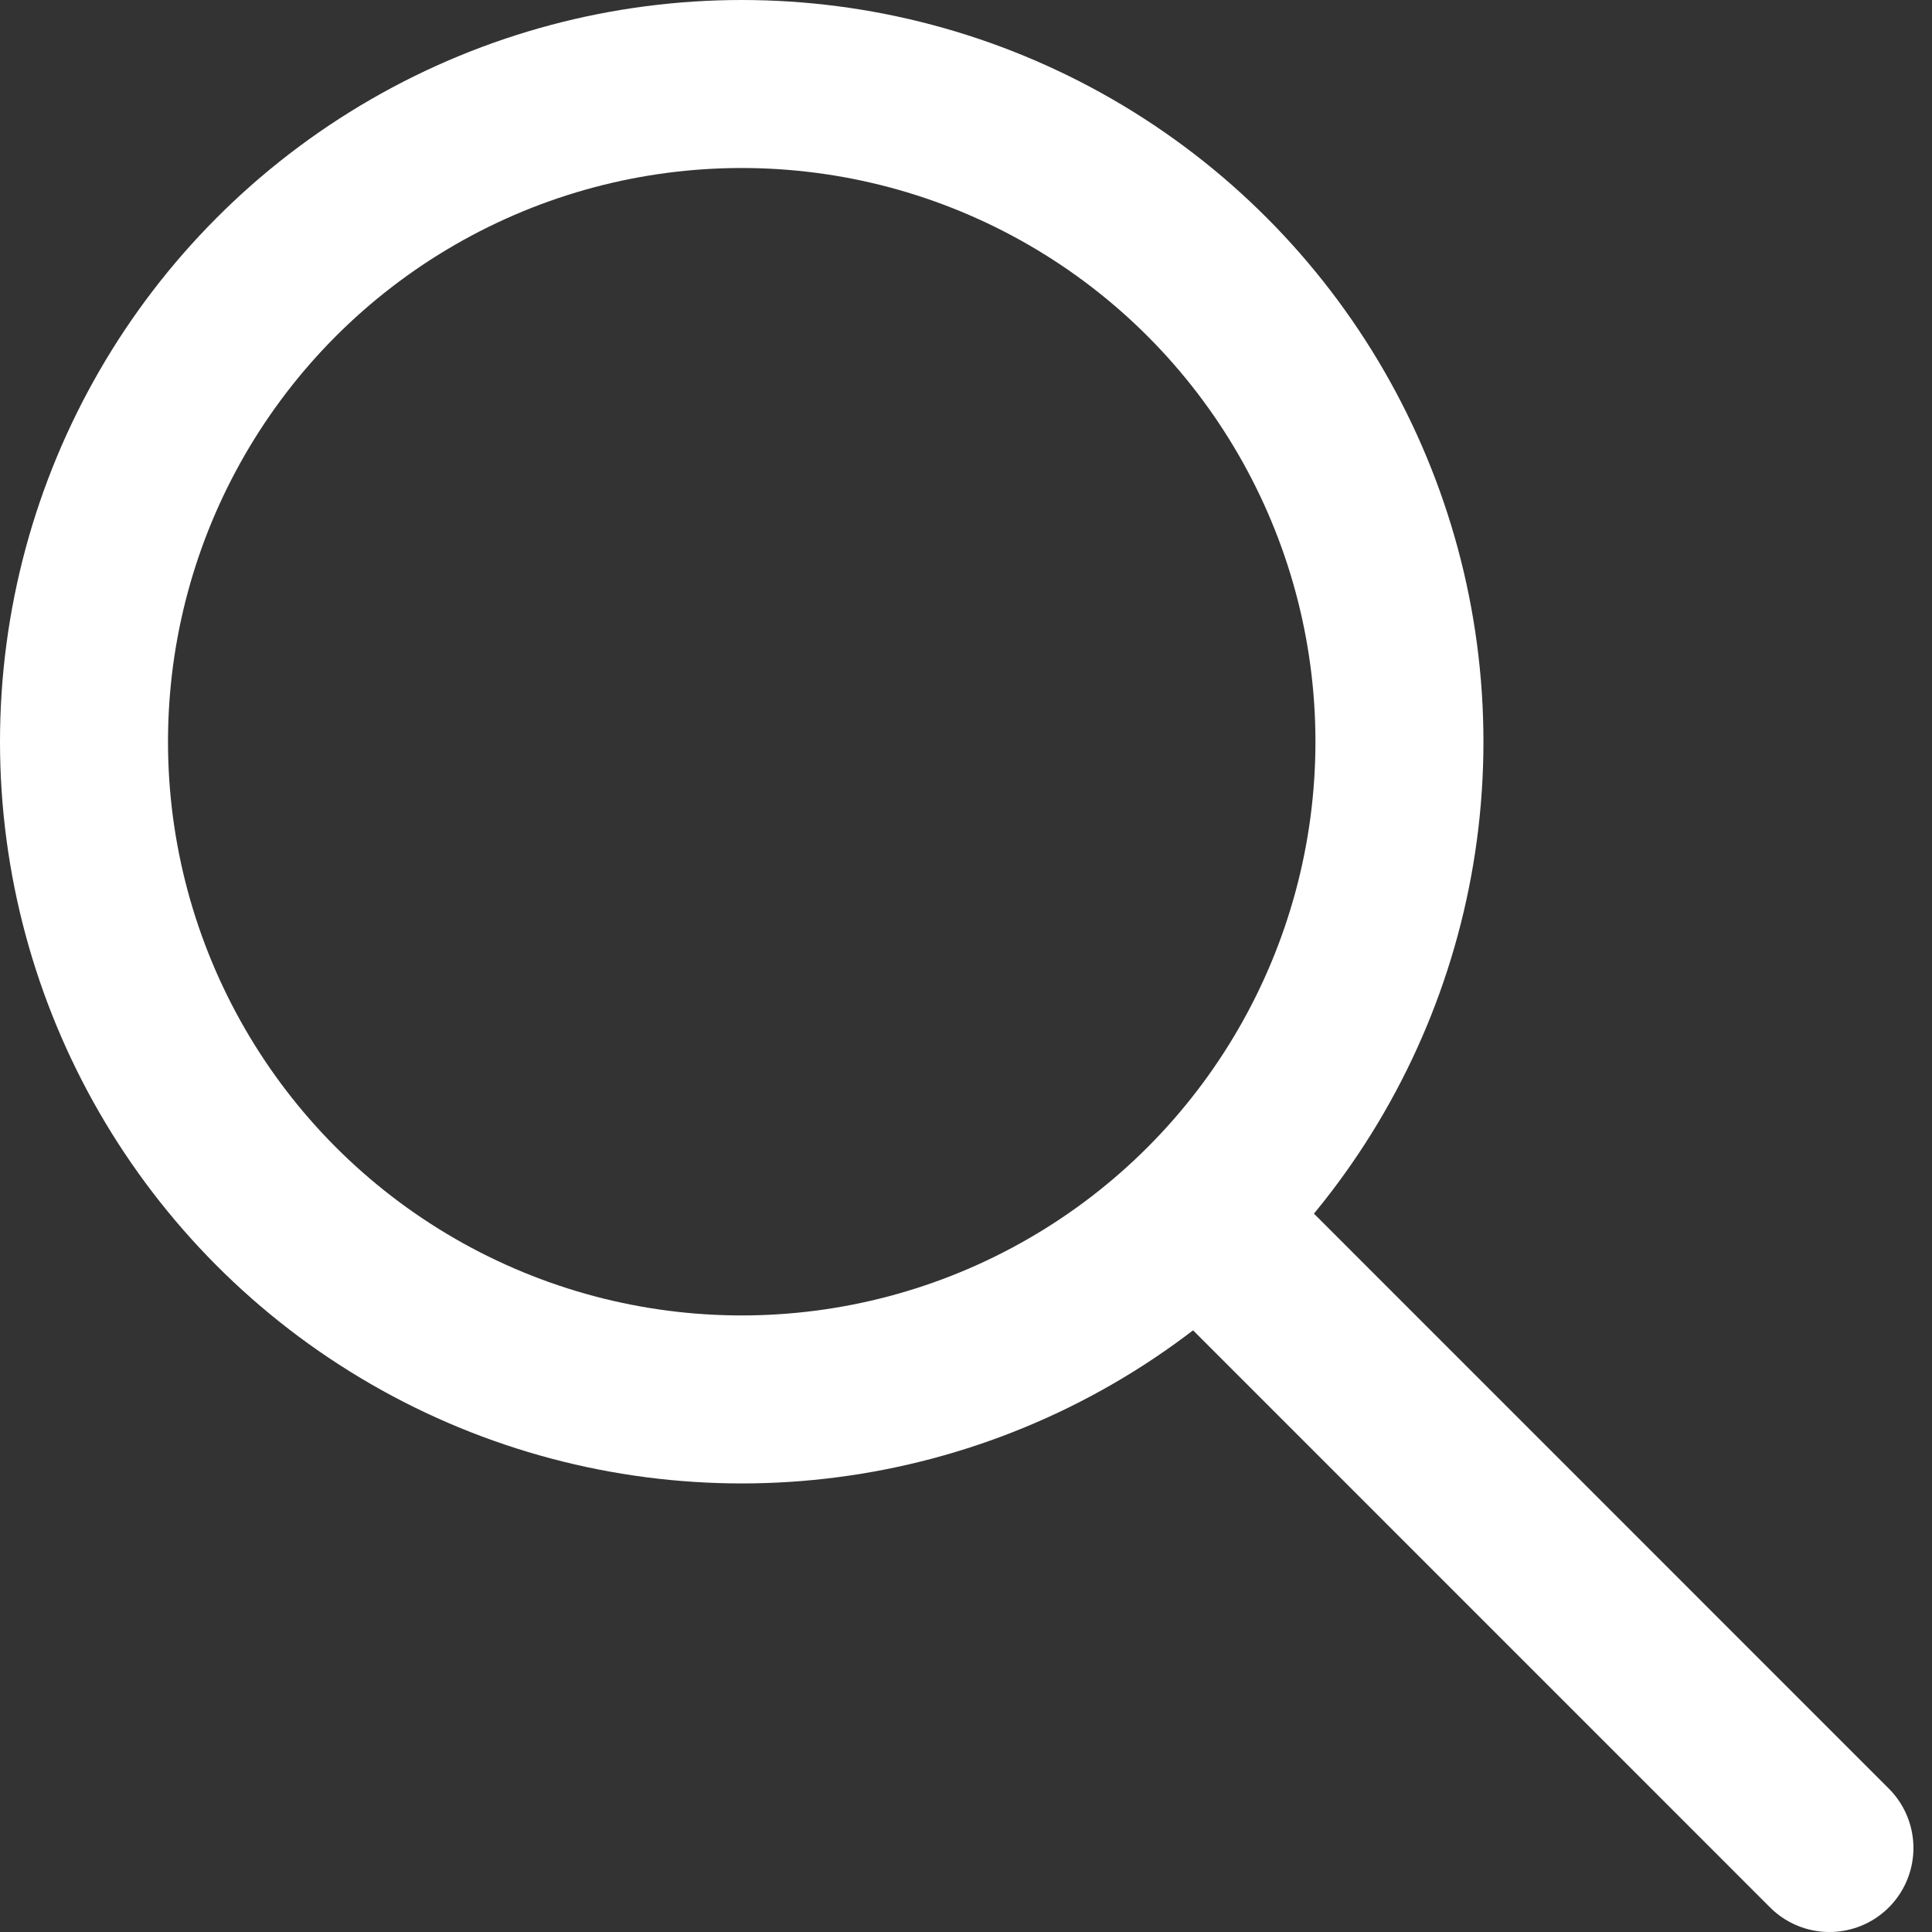 <svg width="23" height="23" viewBox="0 0 23 23" fill="none" xmlns="http://www.w3.org/2000/svg">
<rect x="0" y="0" width="23" height="23" fill="#333333" stroke="none"/>
<circle cx="8.83" cy="8.83" r="7.83" stroke="white" stroke-width="2"/>
<path d="M14.716 14.936L21.779 22" stroke="white" stroke-width="2" stroke-linecap="round"/>
</svg>
